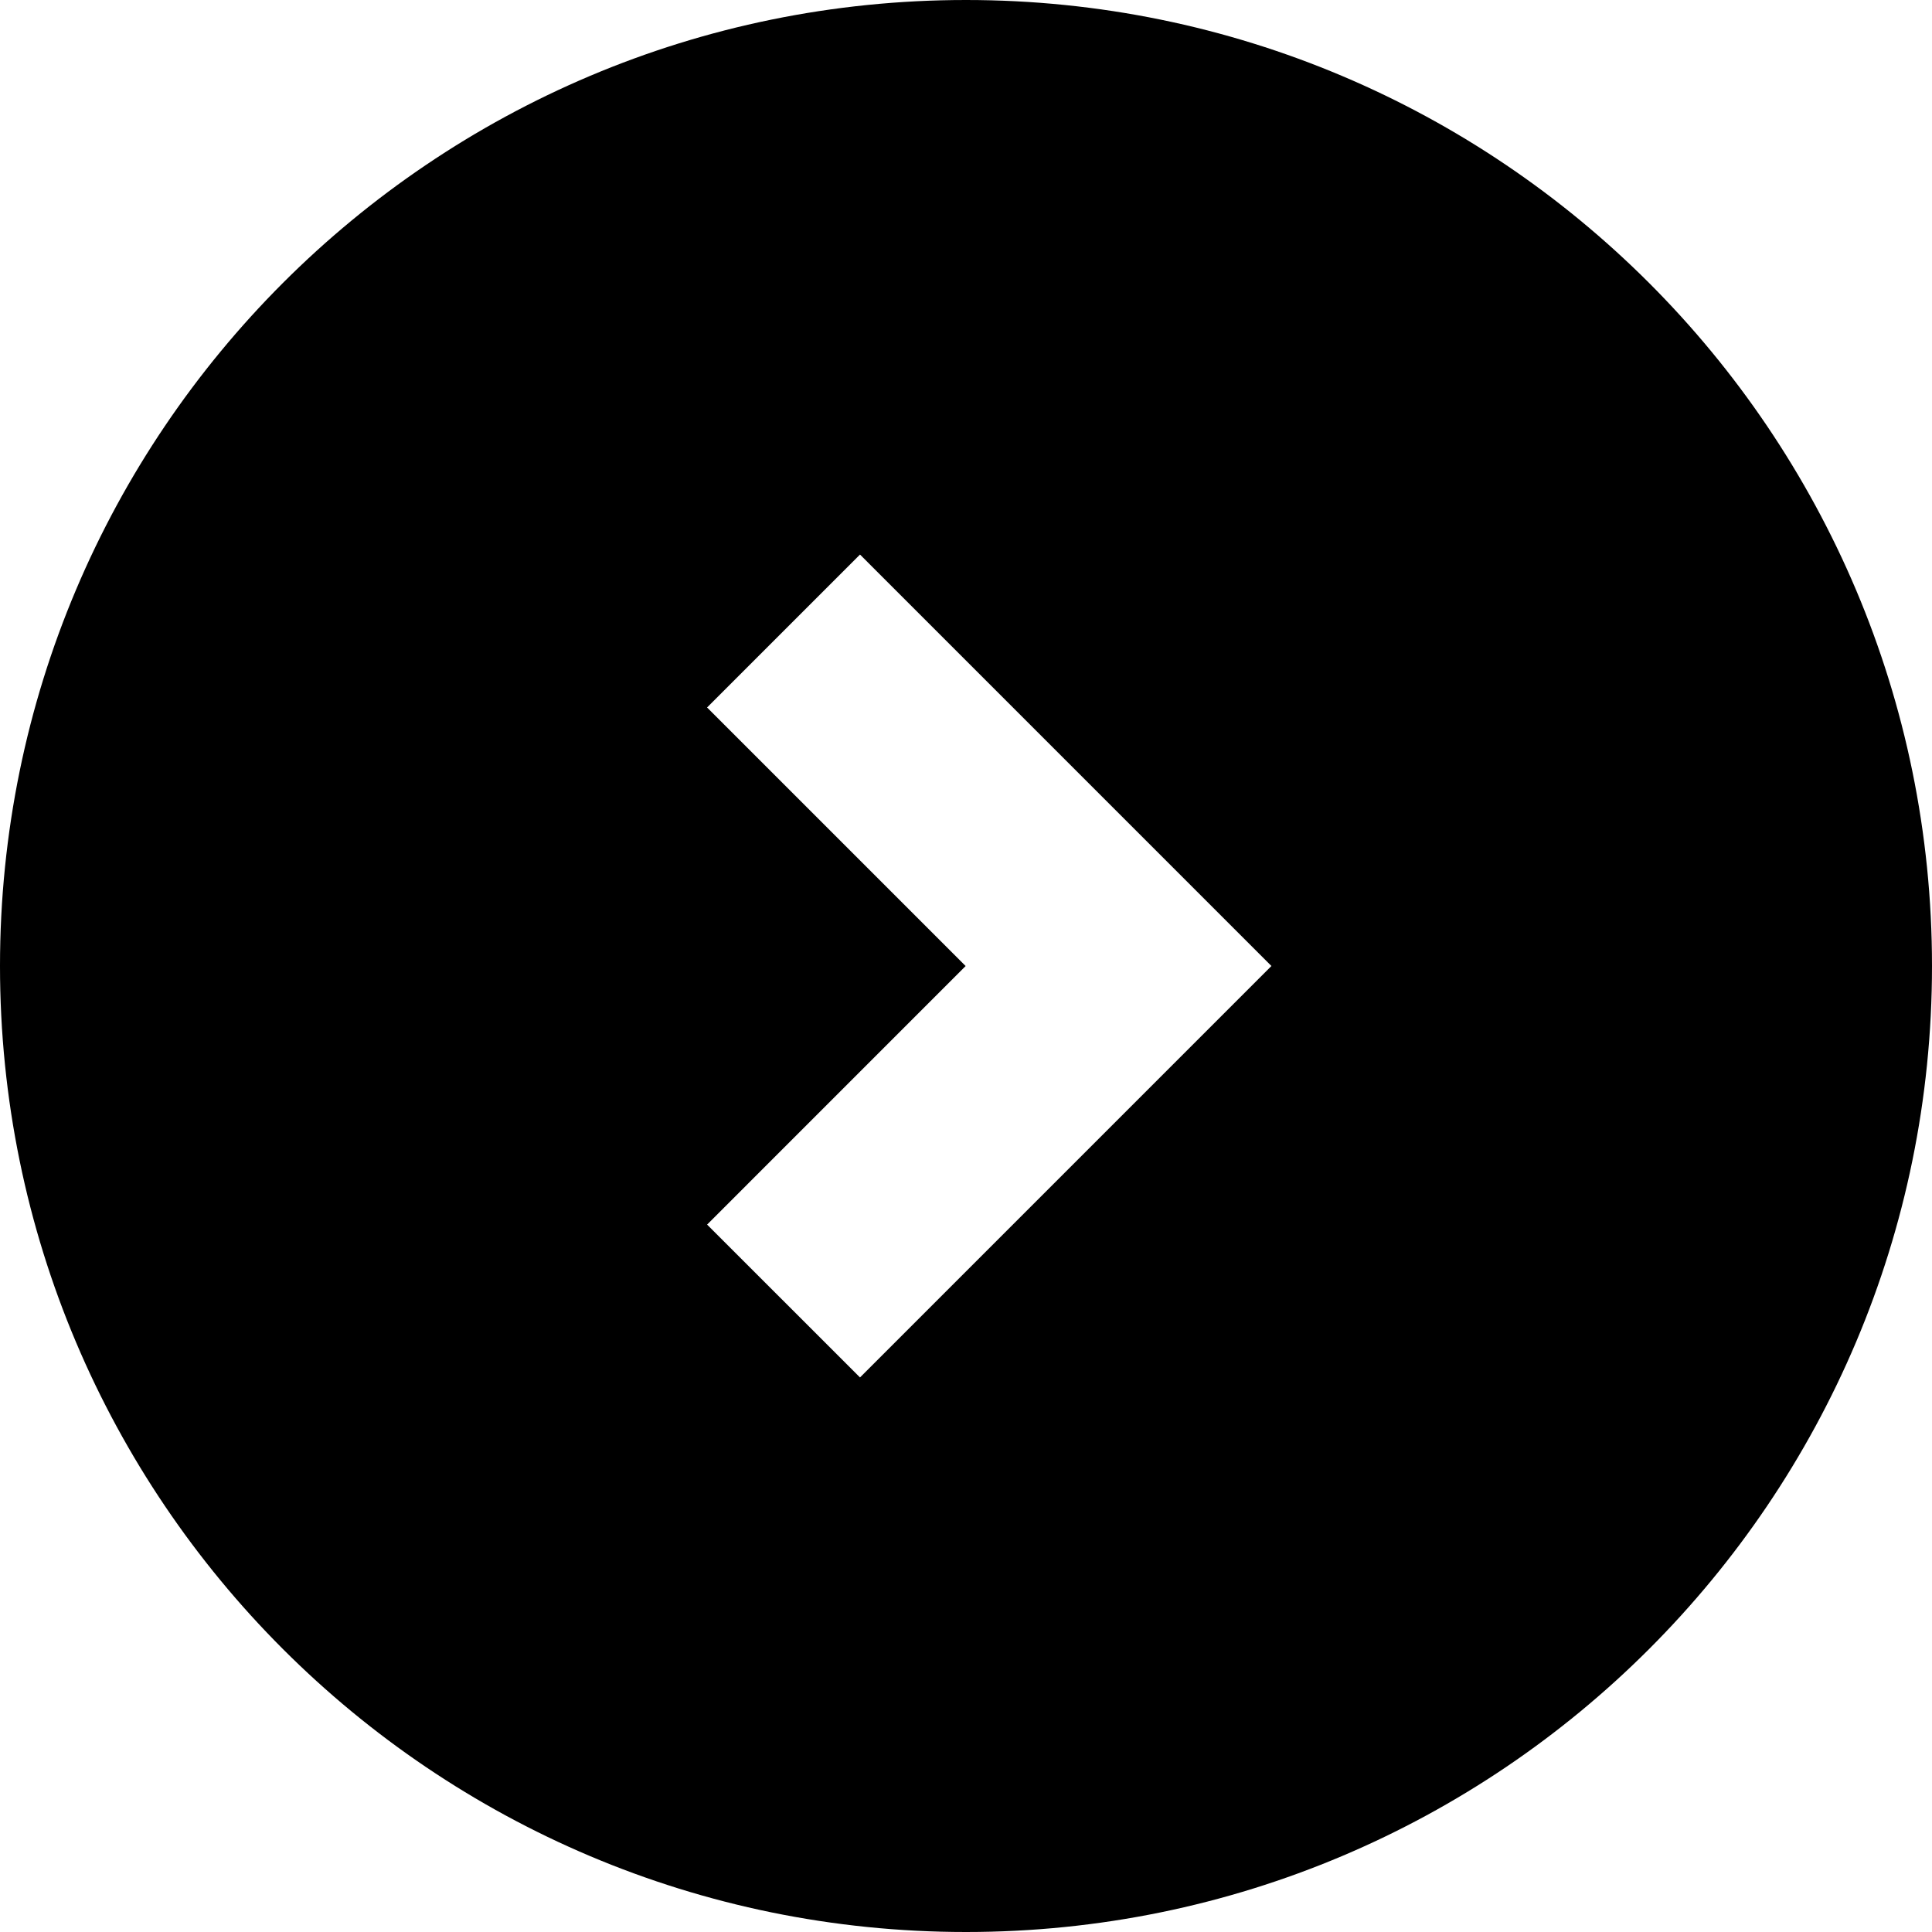 <svg xmlns="http://www.w3.org/2000/svg" shape-rendering="geometricPrecision" text-rendering="geometricPrecision" image-rendering="optimizeQuality" fill-rule="evenodd" clip-rule="evenodd" viewBox="0 0 512 512"><path d="M0 256c0 70.69 28.66 134.7 74.98 181.02C121.3 483.34 185.32 512 256 512c70.69 0 134.7-28.66 181.02-74.98C483.34 390.7 512 326.69 512 256c0-70.69-28.66-134.69-74.98-181.02C390.7 28.66 326.69 0 256 0 185.32 0 121.3 28.66 74.98 74.98 28.66 121.31 0 185.31 0 256zm227.91-109.04L336.94 256 227.91 365.04l-40.52-40.51 68.51-68.52-68.52-68.52 40.53-40.53z"/></svg>